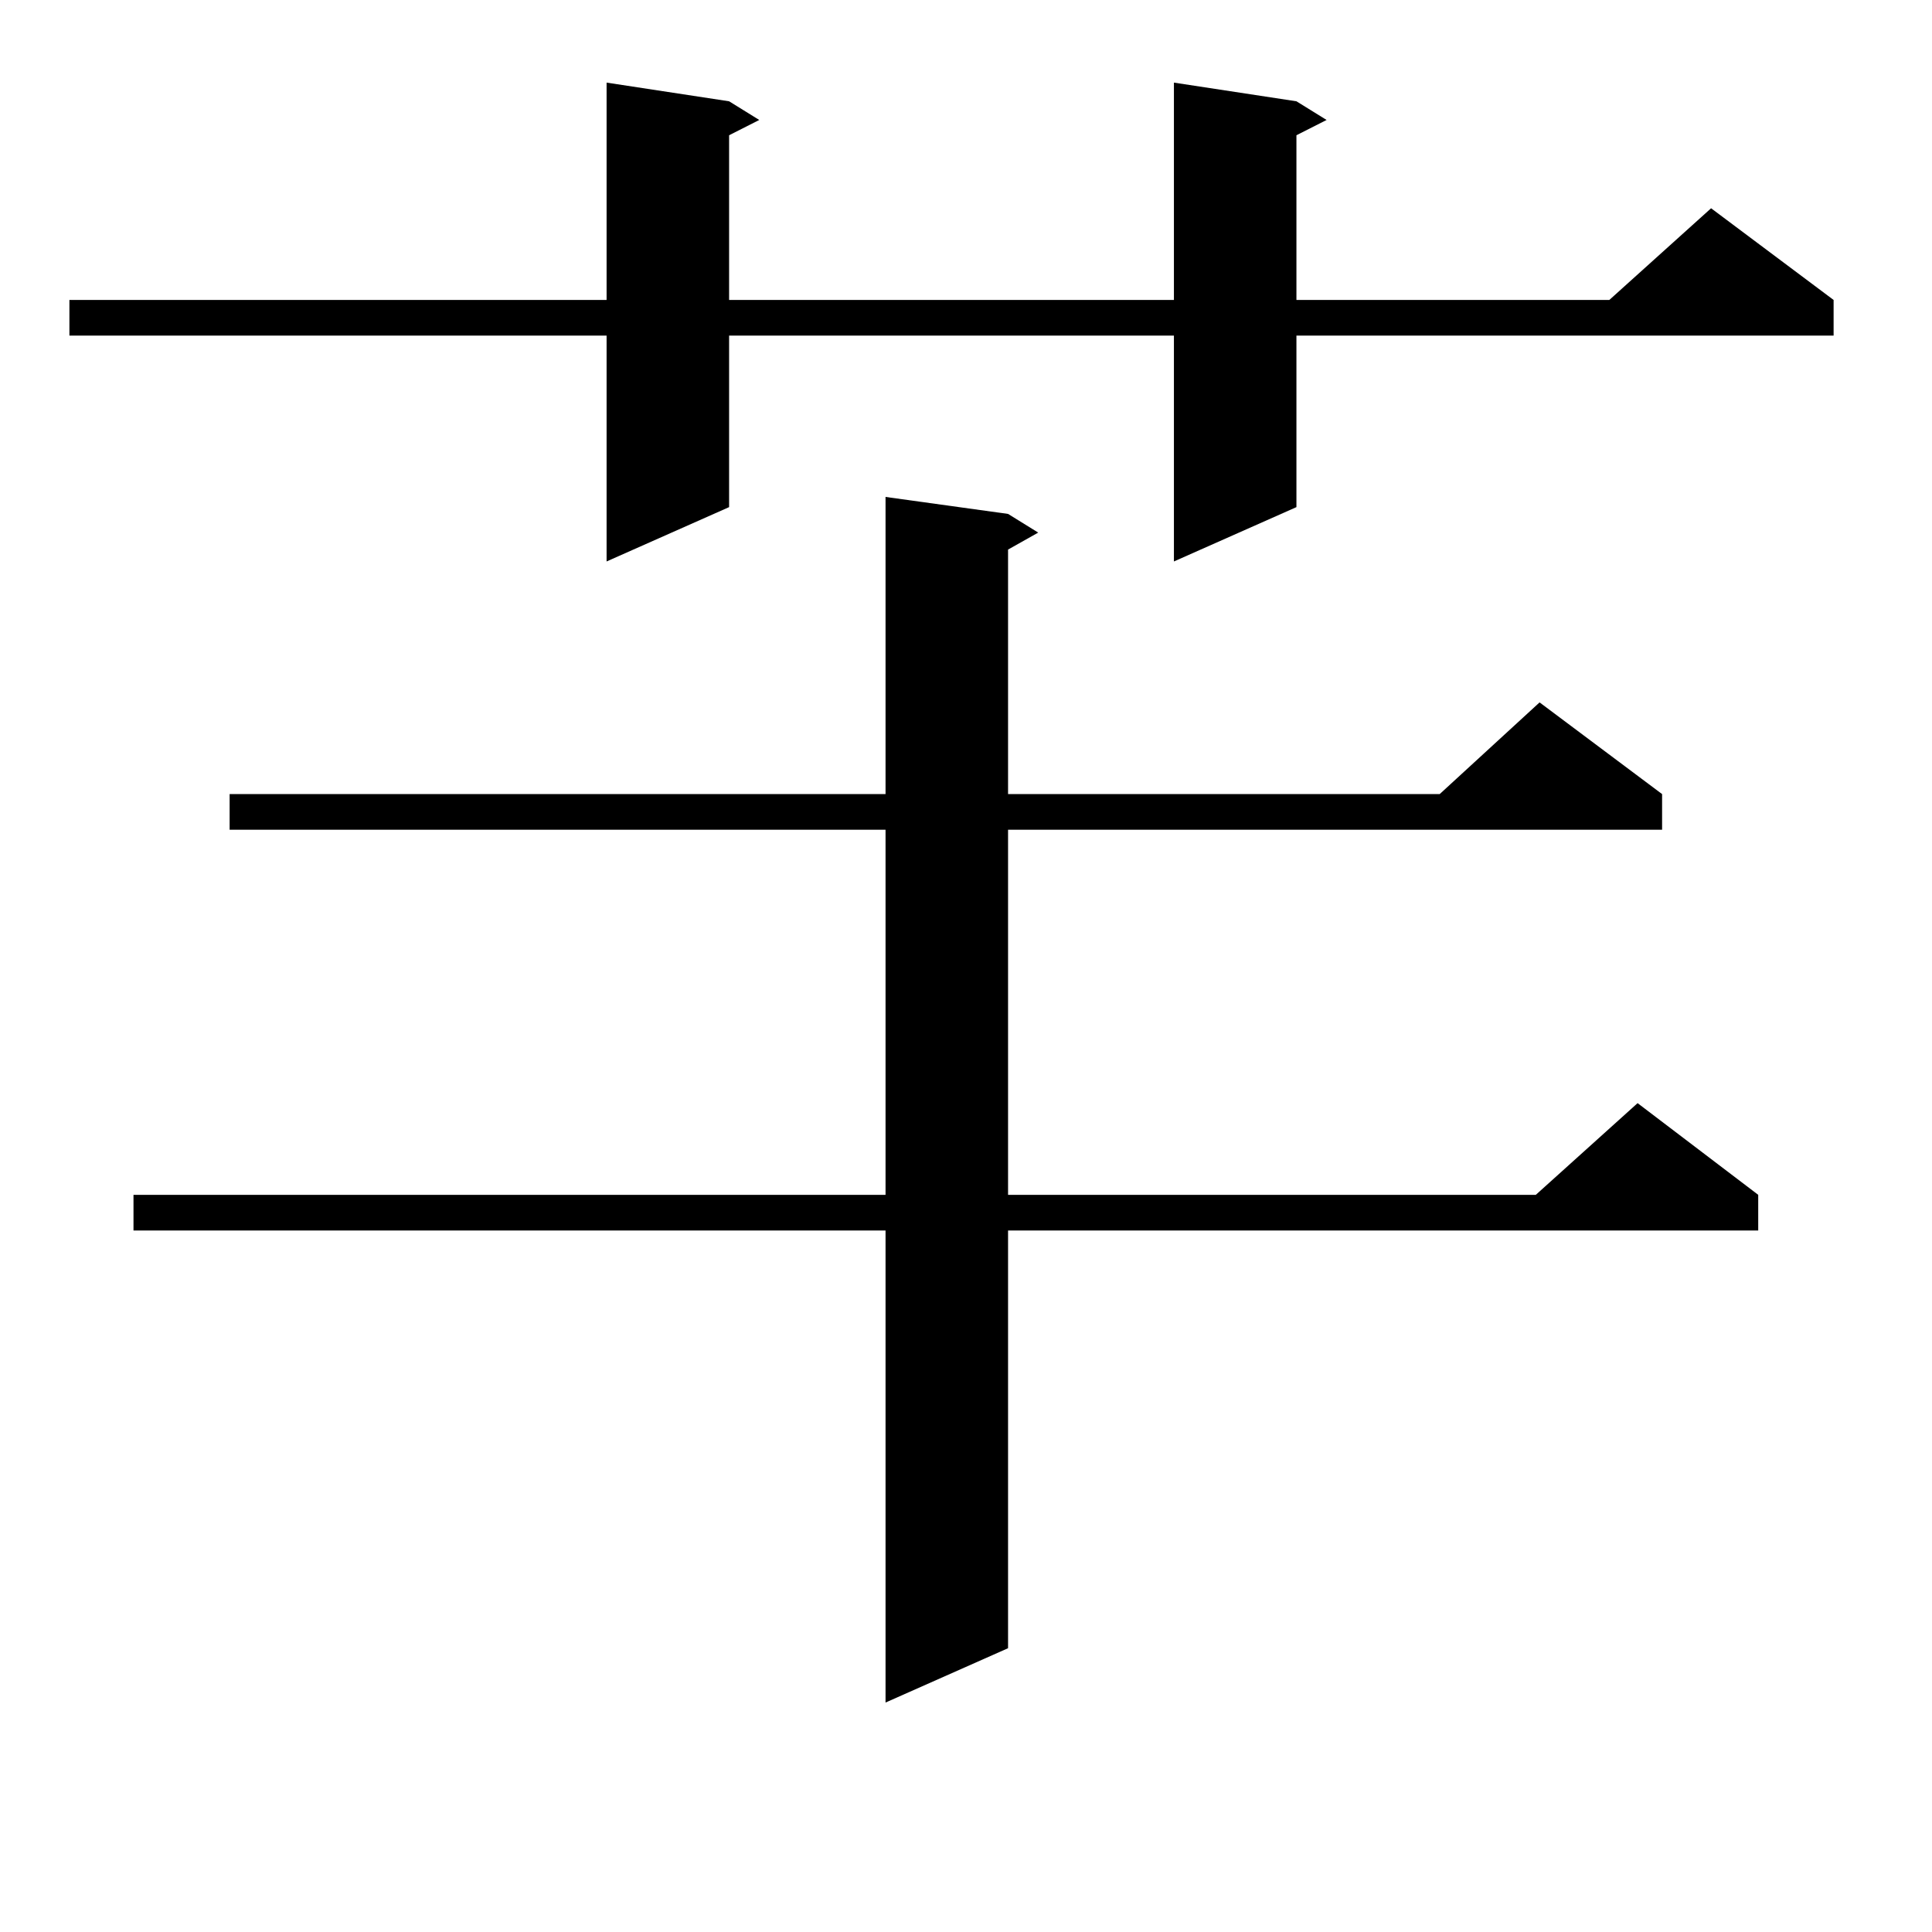 <?xml version="1.0" encoding="utf-8"?>
<!-- Generator: Adobe Illustrator 16.0.0, SVG Export Plug-In . SVG Version: 6.00 Build 0)  -->
<!DOCTYPE svg PUBLIC "-//W3C//DTD SVG 1.1//EN" "http://www.w3.org/Graphics/SVG/1.1/DTD/svg11.dtd">
<svg version="1.1" id="图层_1" xmlns="http://www.w3.org/2000/svg" xmlns:xlink="http://www.w3.org/1999/xlink" x="0px" y="0px"
	 width="1000px" height="1000px" viewBox="0 0 1000 1000" enable-background="new 0 0 1000 1000" xml:space="preserve">
<path d="M671.032,52.426l15.609,9.668l-15.609,7.91v85.254h161.947l52.682-47.461l63.413,47.461v18.457H671.032v88.77
	l-63.413,28.125V173.715H377.381v88.77l-63.413,28.125V173.715H35.926v-18.457h278.042v-112.5l63.413,9.668l15.609,9.668
	l-15.609,7.91v85.254h230.238v-112.5L671.032,52.426z M521.768,266l15.609,9.668l-15.609,8.789v126.563h223.409l51.706-47.461
	l63.413,47.461v18.457H521.768v188.965h273.164l52.682-47.461l62.438,47.461v18.457H521.768v216.211l-63.413,28.125V636.898H69.096
	v-18.457h389.259V429.476H118.851v-18.457h339.504V257.211L521.768,266z"/>
</svg>
